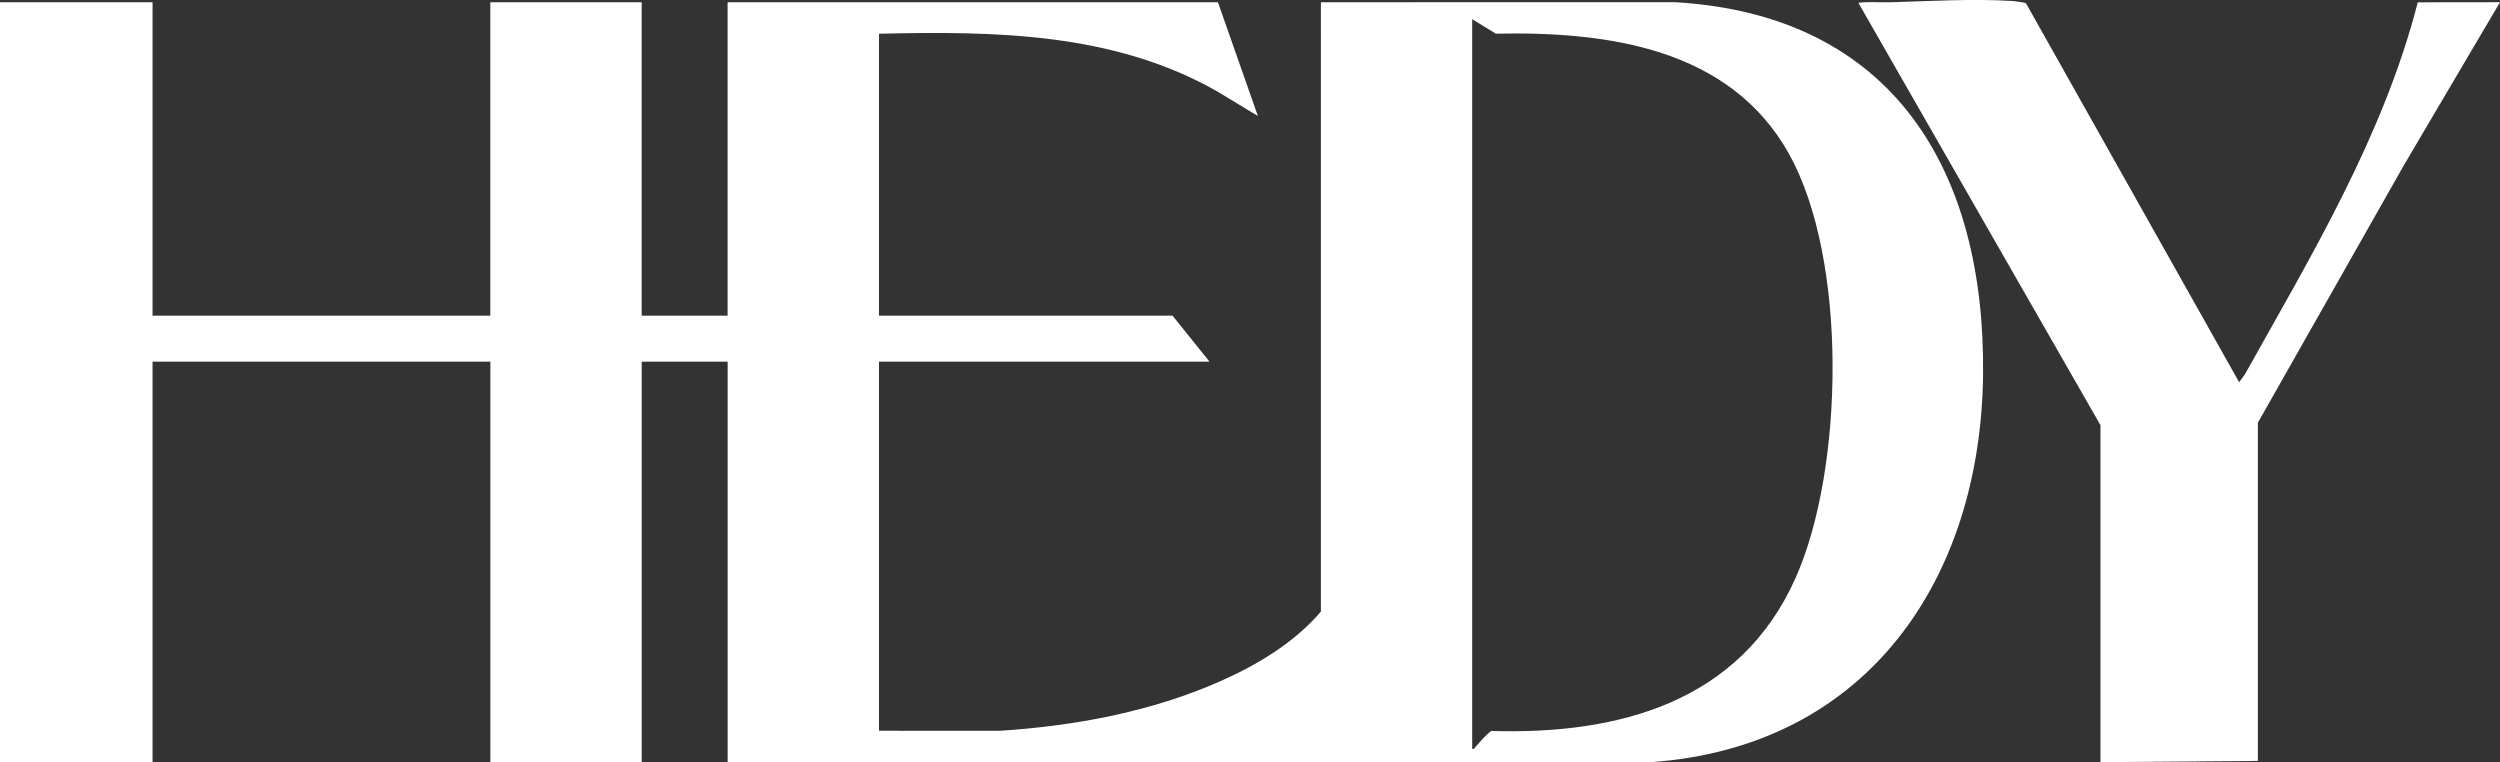 <?xml version="1.0" encoding="UTF-8"?>
<svg id="Layer_2" data-name="Layer 2" xmlns="http://www.w3.org/2000/svg" viewBox="0 0 990.99 302.15">
  <rect x="0" y="0" width="990.99" height="302.15" fill="#333333" stroke="none"/>
  <defs>
    <style>
      .cls-1 {
        fill: #fff;
      }
    </style>
  </defs>
  <g id="Layer_1-2" data-name="Layer 1">
    <g>
      <path class="cls-1" d="M60.47.89v124.24h133.89V.89h59.99v124.24h34.07V.89h194.36l15.84,45.09-15.99-9.67c-40.94-23.42-88.14-24.01-134.21-22.94v111.77h116.38l14.64,18.23h-131.01v146.3l47.77.02c29.85-1.92,59.97-7.5,87.41-19.6,14.69-6.48,29.53-15.35,39.99-27.67V.89l140.39-.02c86.4,5.07,122.95,66.66,122.09,147.5s-45.65,147.91-132.17,153.78l-365.47-.02v-158.77h-34.07v158.77h-59.99v-158.77H60.47v158.77H0V.89h60.47ZM583.56,296.85c.93.22.92-.34,1.35-.81,1.98-2.18,3.82-4.49,6.19-6.29,50.49,1.53,98.72-11.37,120.68-60.69,19.25-43.23,20.71-126.48-2.71-168.22-23.52-41.91-72.02-48.38-116.12-47.5l-9.38-5.73v289.25Z"/>
      <path class="cls-1" d="M832.62,168.54L736.65,1.12c4.21-.55,8.5-.09,12.73-.22,15.32-.45,32.73-1.46,47.99-.52,1.01.06,5.32.54,5.75.97l84.46,150.15,2.24-3.04c26.45-47.27,54.95-94.53,68.58-147.54l32.59-.04-37.99,64.43-57.99,102.25v134.07l-62.39.48v-133.59Z"/>
    </g>
  </g>
</svg>